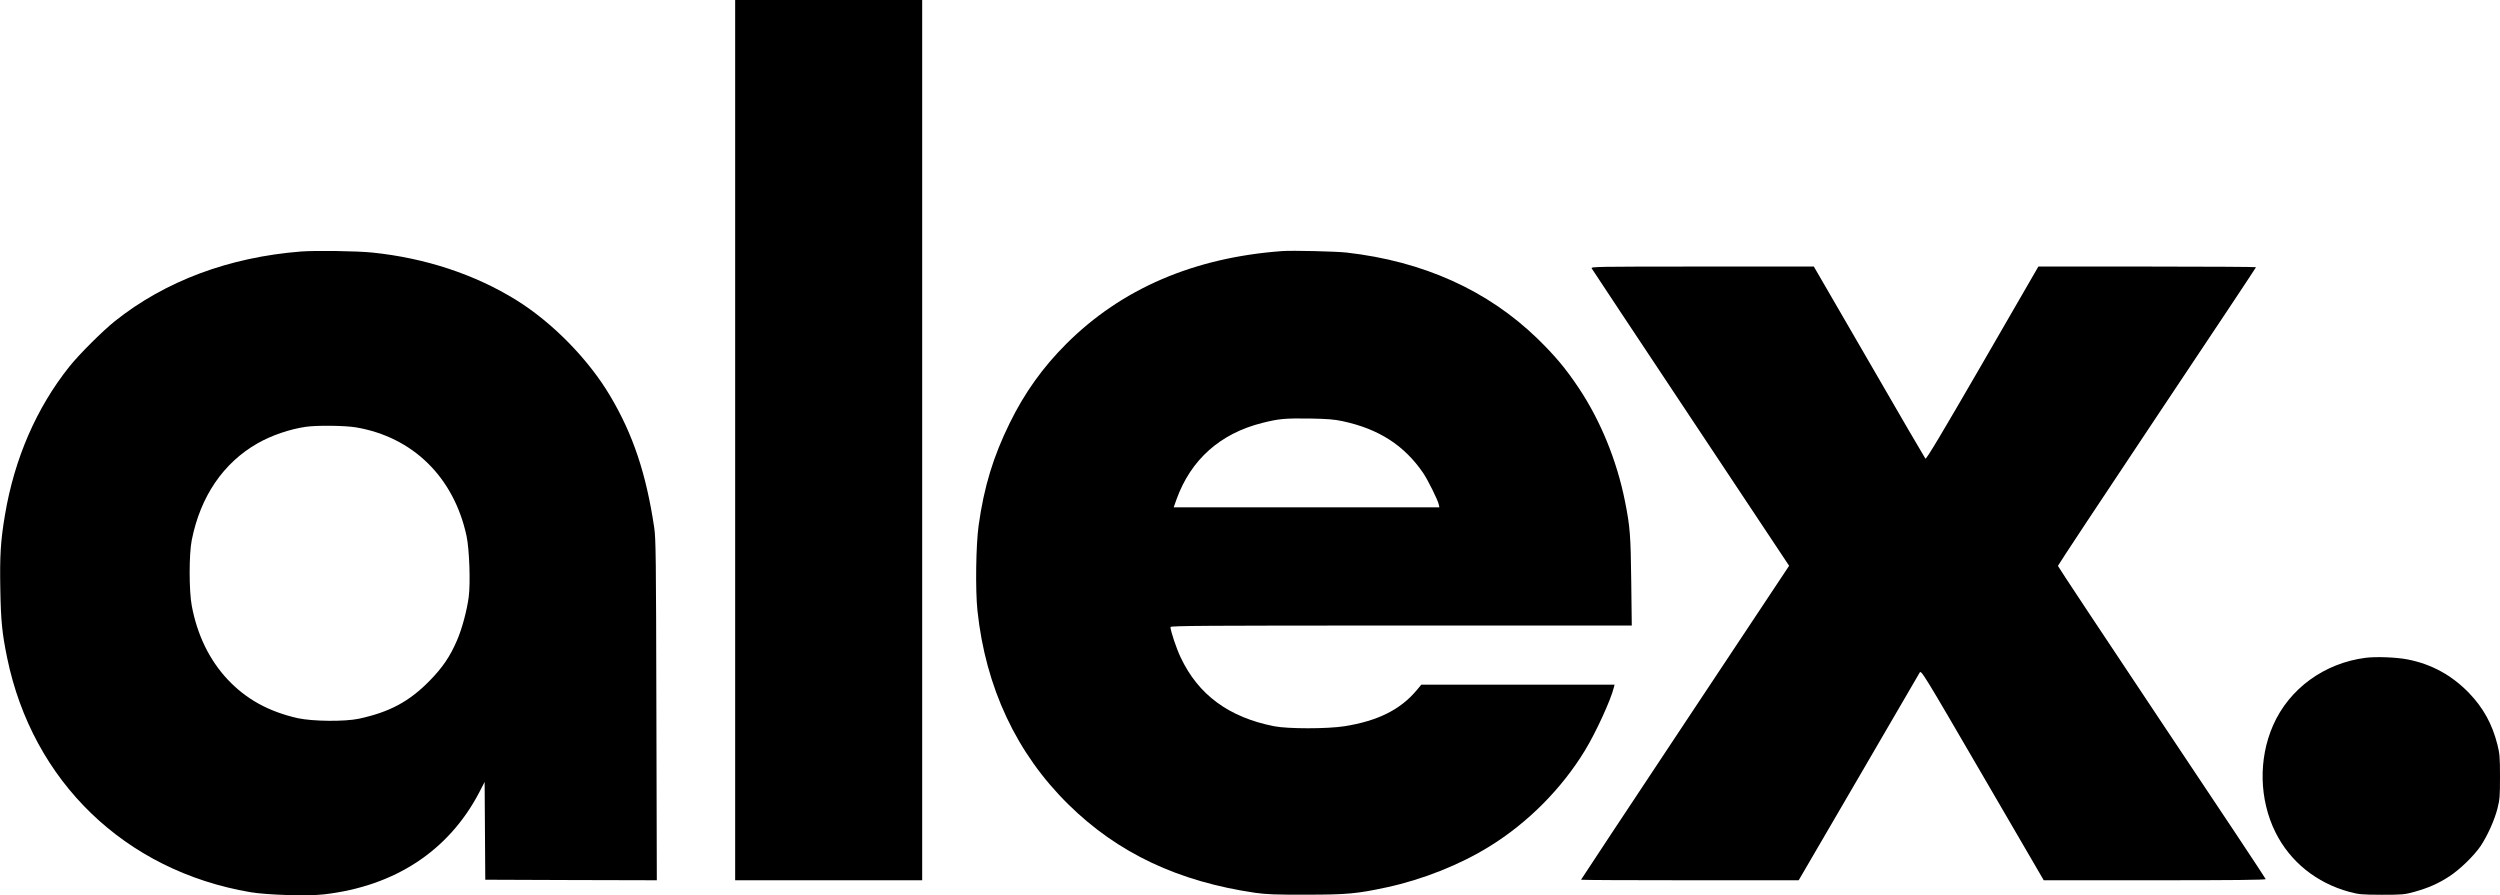 <?xml version="1.0" standalone="no"?>
<!DOCTYPE svg PUBLIC "-//W3C//DTD SVG 20010904//EN"
 "http://www.w3.org/TR/2001/REC-SVG-20010904/DTD/svg10.dtd">
<svg version="1.0" xmlns="http://www.w3.org/2000/svg"
 width="2326pt" height="833pt" viewBox="0 0 2326 833"
 preserveAspectRatio="xMidYMid meet">
<g transform="translate(0,833) scale(0.1,-0.1)"
fill="#000000" stroke="none">
<path d="M6840 4235 l0 -4095 870 0 870 0 0 4095 0 4095 -870 0 -870 0 0
-4095z"/>
<path d="M2801 5990 c-670 -53 -1262 -274 -1731 -647 -116 -93 -332 -308 -424
-423 -307 -385 -512 -857 -600 -1382 -40 -236 -49 -381 -43 -691 5 -295 17
-411 63 -635 237 -1154 1097 -1984 2264 -2183 155 -26 535 -38 686 -20 656 76
1156 403 1441 945 l52 101 3 -455 3 -455 798 -3 798 -2 -4 1582 c-3 1429 -5
1594 -20 1698 -75 502 -196 866 -411 1228 -202 340 -535 680 -871 889 -385
239 -845 392 -1340 443 -142 15 -529 20 -664 10z m510 -1636 c531 -90 912
-464 1030 -1012 26 -123 37 -434 20 -566 -17 -128 -63 -298 -109 -404 -65
-151 -135 -254 -257 -378 -189 -192 -370 -289 -656 -351 -132 -28 -429 -25
-568 5 -270 61 -480 176 -653 360 -170 182 -283 414 -334 687 -26 139 -26 480
0 610 81 406 293 718 612 900 129 74 299 132 449 154 105 15 363 12 466 -5z"/>
<path d="M11930 5994 c-821 -60 -1496 -350 -2010 -864 -219 -219 -387 -454
-525 -735 -154 -313 -240 -595 -290 -955 -25 -178 -31 -598 -11 -790 76 -717
364 -1331 848 -1806 459 -452 1023 -717 1739 -821 101 -14 189 -18 474 -17
376 0 474 9 750 69 333 72 682 211 955 381 355 219 671 537 887 893 99 162
240 468 268 584 l7 27 -899 0 -899 0 -46 -55 c-151 -179 -361 -283 -670 -332
-159 -25 -526 -25 -653 0 -421 83 -706 292 -870 640 -40 83 -95 249 -95 283 0
12 322 14 2146 14 l2146 0 -5 413 c-5 427 -11 507 -58 742 -75 377 -226 748
-429 1053 -122 183 -221 301 -386 462 -463 449 -1062 719 -1774 800 -100 11
-507 21 -600 14z m563 -1583 c336 -72 574 -226 749 -483 43 -64 134 -247 144
-290 l6 -28 -1236 0 -1236 0 26 73 c133 370 407 614 798 712 155 39 211 44
441 41 167 -3 230 -8 308 -25z"/>
<path d="M14809 5833 c6 -10 421 -637 924 -1393 l913 -1374 -968 -1458 c-532
-802 -968 -1460 -968 -1463 0 -3 456 -5 1013 -5 l1012 0 555 952 c305 524 561
965 570 979 15 26 20 19 585 -952 l570 -979 1032 0 c721 0 1033 3 1033 11 0 5
-435 661 -967 1456 -531 796 -966 1452 -966 1458 0 6 414 632 921 1392 507
759 922 1383 922 1387 0 3 -456 6 -1012 6 l-1013 0 -520 -900 c-385 -665 -523
-896 -531 -887 -6 7 -242 411 -524 900 l-514 887 -1038 0 c-986 0 -1038 -1
-1029 -17z"/>
<path d="M22011 2210 c-385 -49 -712 -287 -862 -628 -138 -314 -129 -692 22
-996 136 -273 381 -471 687 -554 90 -24 113 -26 302 -27 193 0 211 2 302 27
133 37 223 77 326 144 100 65 229 191 292 283 63 95 128 238 156 347 22 87 24
117 24 299 0 181 -3 213 -24 297 -49 193 -131 341 -264 480 -160 166 -351 270
-574 313 -103 20 -289 27 -387 15z"/>
</g>
</svg>
